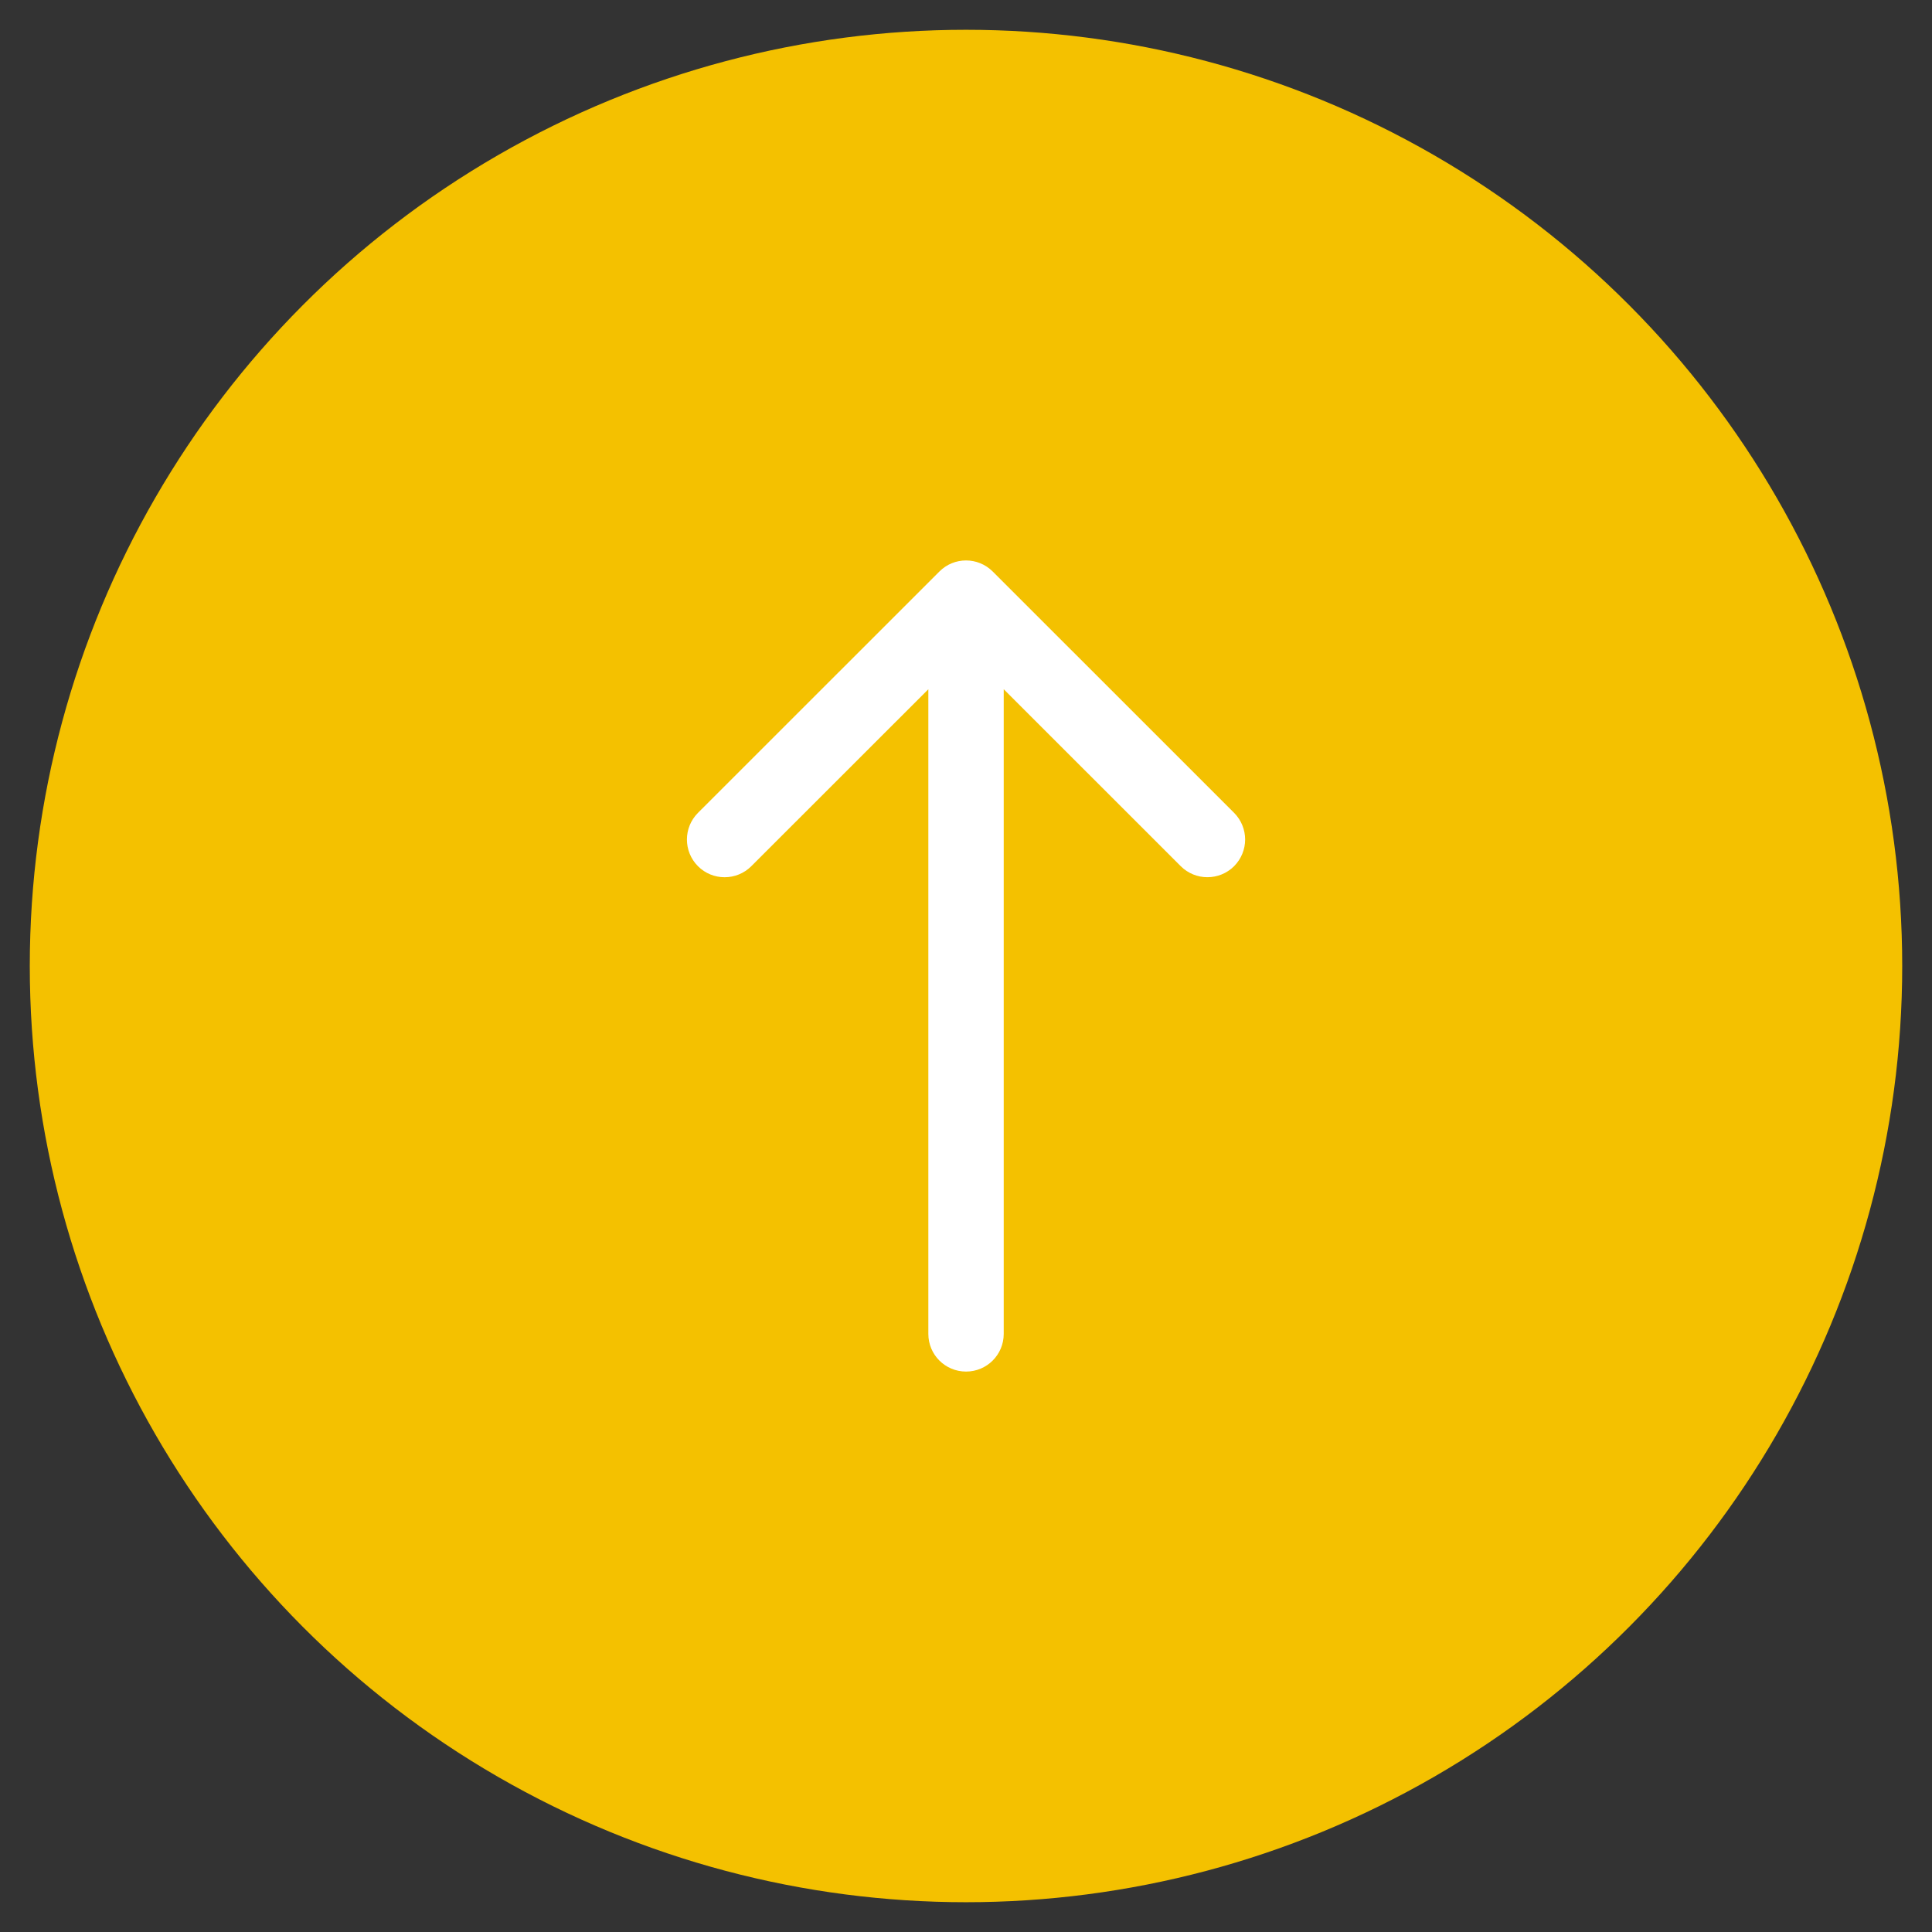 <?xml version="1.0" encoding="utf-8"?>
<!-- Generator: Adobe Illustrator 16.0.0, SVG Export Plug-In . SVG Version: 6.00 Build 0)  -->
<!DOCTYPE svg PUBLIC "-//W3C//DTD SVG 1.1//EN" "http://www.w3.org/Graphics/SVG/1.1/DTD/svg11.dtd">
<svg version="1.1" id="圖層_1" xmlns="http://www.w3.org/2000/svg" xmlns:xlink="http://www.w3.org/1999/xlink" x="0px" y="0px"
	 width="65px" height="65px" viewBox="2.5 0 65 65" enable-background="new 2.5 0 65 65" xml:space="preserve">
<rect x="2.5" y="0" width="65" height="65" fill="#333333" stroke="none"/>
<g>
	<circle fill="#F4C100" cx="35" cy="32.5" r="31.498"/>
	<path fill="#FFFFFF" d="M34.104,19.229l-8.121,8.118c-0.496,0.497-0.496,1.299,0,1.796c0.494,0.494,1.297,0.494,1.793,0
		l5.957-5.954v21.688c0,0.701,0.566,1.268,1.27,1.268c0.699,0,1.266-0.566,1.266-1.268V23.188l5.956,5.954
		c0.496,0.494,1.298,0.494,1.795,0c0.246-0.249,0.371-0.573,0.371-0.896c0-0.327-0.125-0.651-0.371-0.899l-8.12-8.118
		C35.402,18.731,34.598,18.731,34.104,19.229L34.104,19.229z M34.104,19.229"/>
</g>
</svg>

